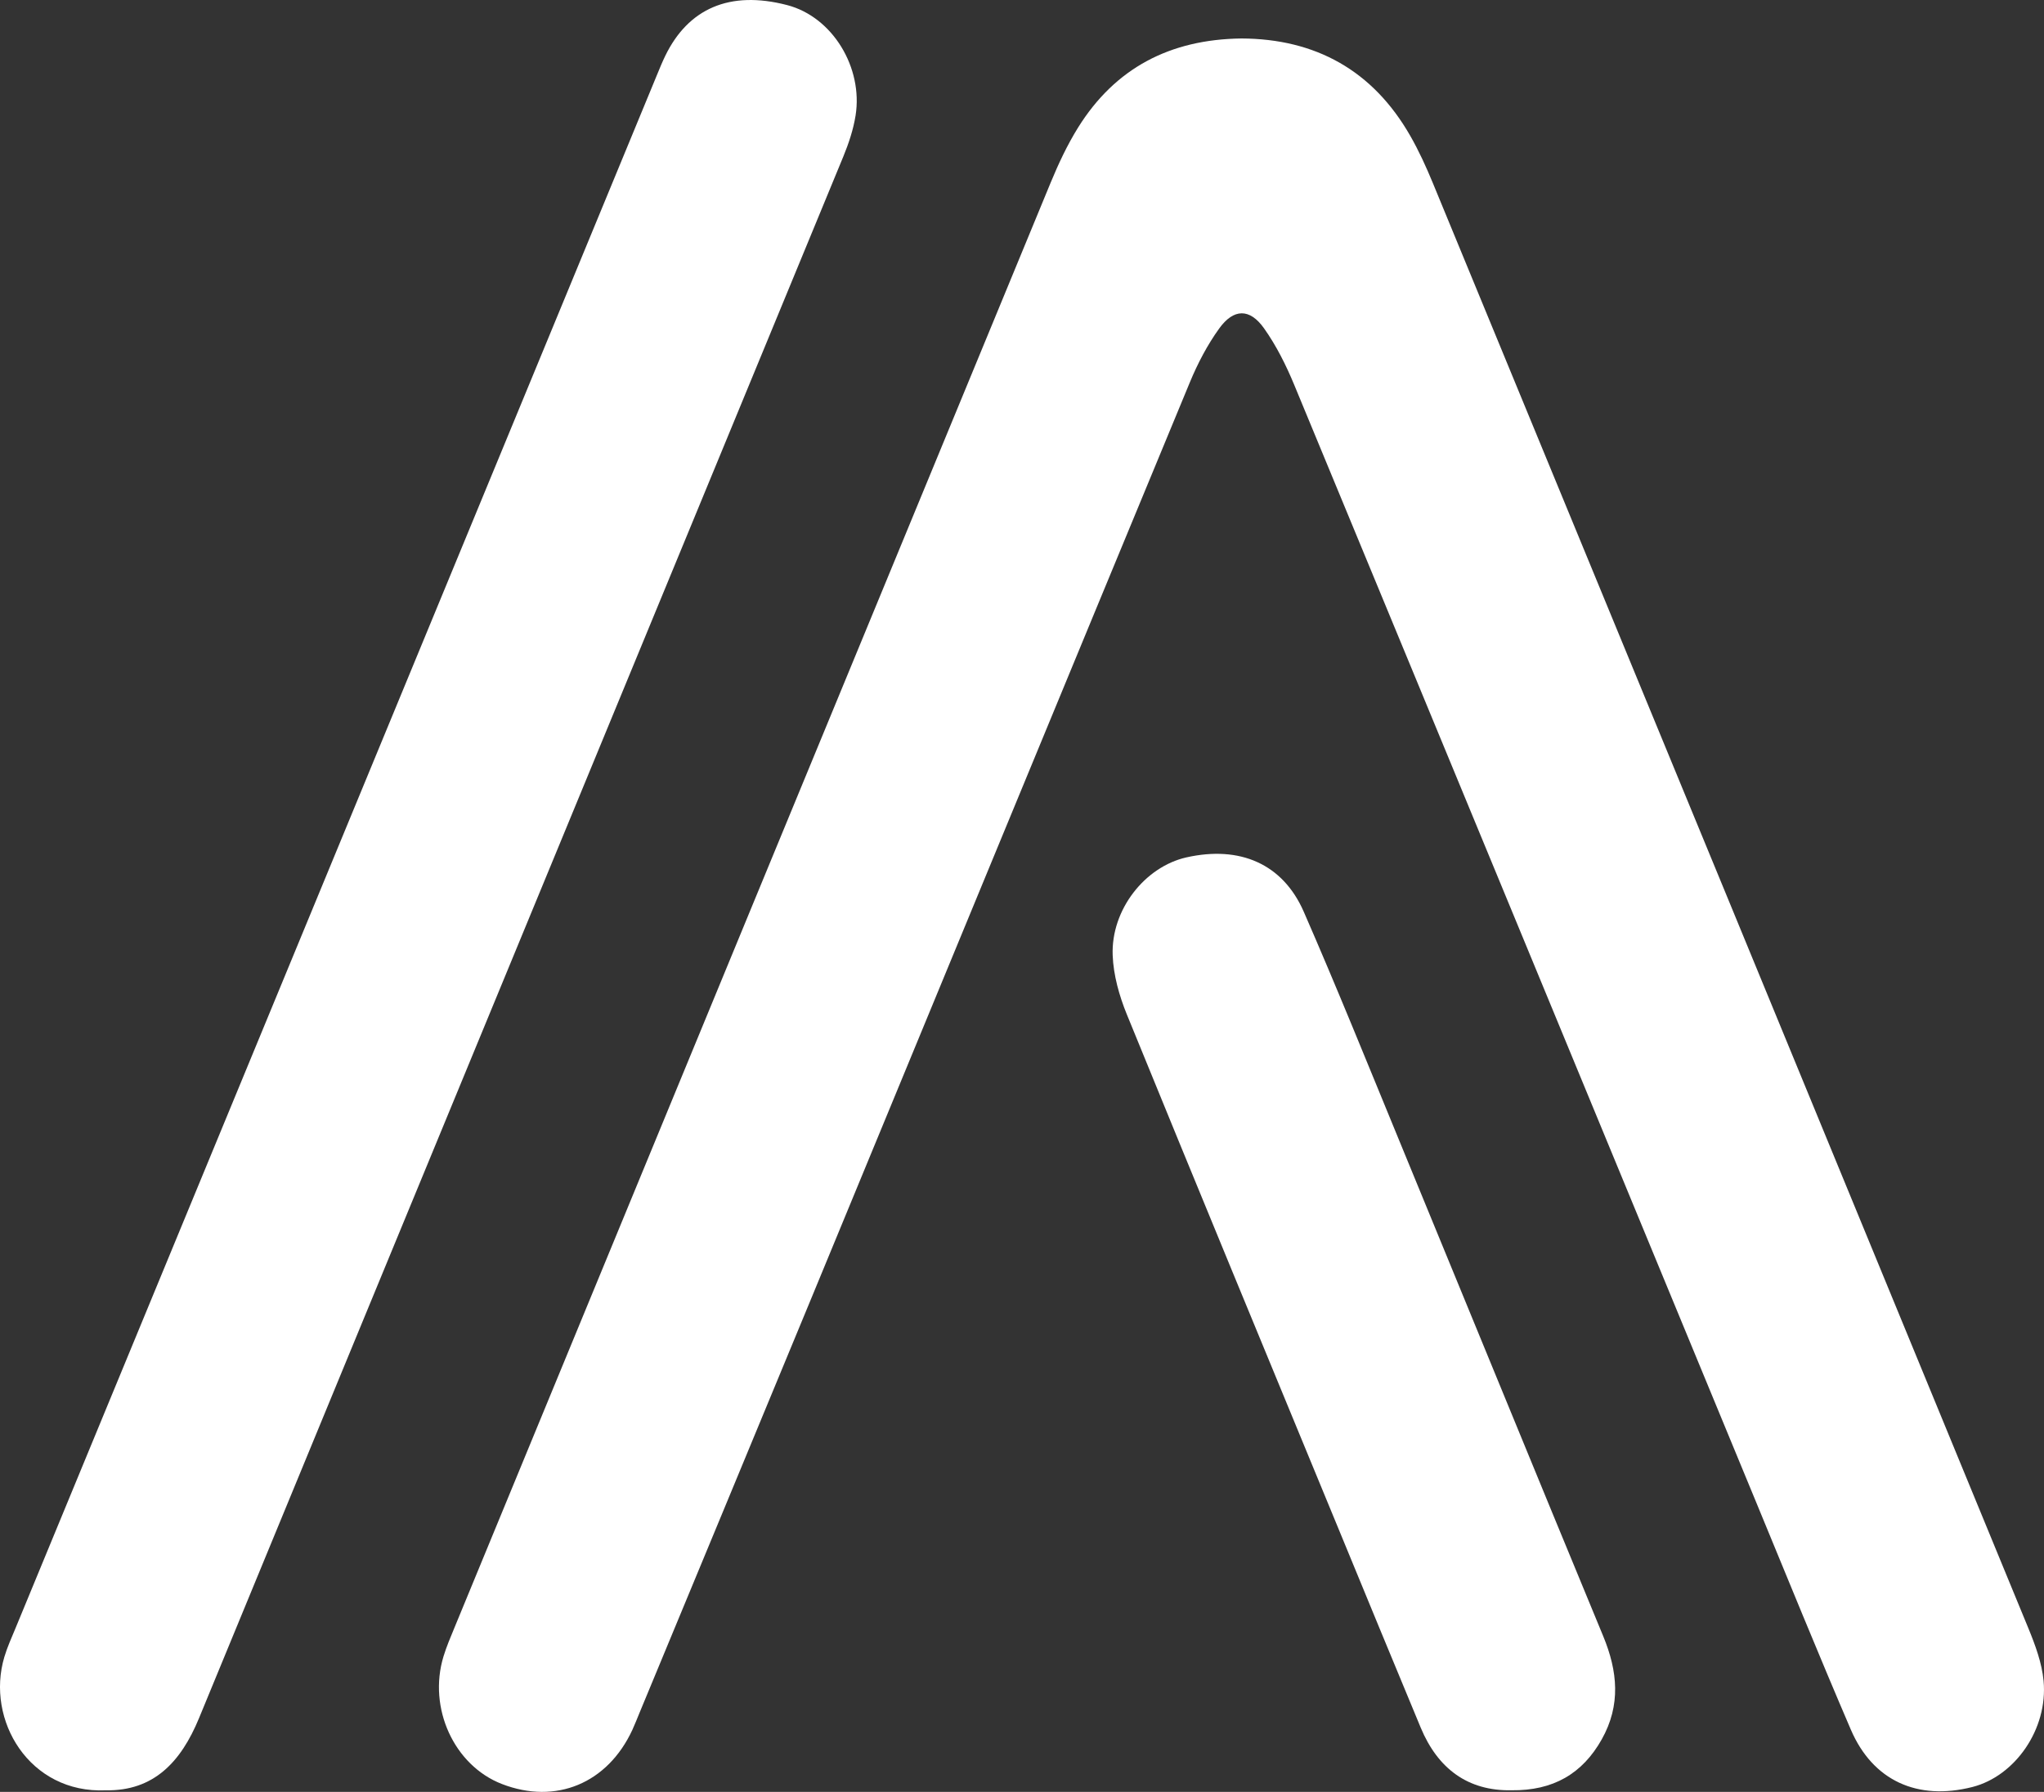 <?xml version="1.0" encoding="UTF-8"?> <svg xmlns="http://www.w3.org/2000/svg" xmlns:xlink="http://www.w3.org/1999/xlink" version="1.1" id="Capa_1" x="0px" y="0px" width="111.337px" height="97.614px" viewBox="0 0 111.337 97.614" style="enable-background:new 0 0 111.337 97.614;" xml:space="preserve"><rect x="0" y="0" width="111.337" height="97.614" fill="#333333" stroke="none"/> <style type="text/css"> .st0{fill:#FFFFFF;} </style> <g> <path class="st0" d="M67.615,2.096c4.034,0.015,7.159,1.733,9.202,5.303c0.47,0.821,0.866,1.691,1.228,2.567 c10.822,26.238,21.638,52.478,32.437,78.725c0.378,0.92,0.74,1.898,0.832,2.874c0.246,2.62-1.549,5.193-3.882,5.784 c-2.983,0.756-5.418-0.338-6.616-3.125c-1.787-4.157-3.489-8.351-5.217-12.533C87.235,61.451,78.879,41.207,70.5,20.973 c-0.445-1.075-0.978-2.144-1.649-3.089c-0.777-1.095-1.652-1.085-2.442,0.012c-0.646,0.896-1.173,1.906-1.597,2.93 c-6.927,16.723-13.826,33.458-20.739,50.188c-3.072,7.435-6.16,14.864-9.24,22.296c-0.128,0.31-0.249,0.623-0.389,0.927 c-1.352,2.917-4.17,4.085-7.105,2.948c-2.602-1.008-4.04-4.136-3.181-6.953c0.163-0.533,0.384-1.049,0.597-1.566 c10.82-26.239,21.639-52.478,32.472-78.711c0.425-1.029,0.903-2.052,1.489-2.995C60.741,3.701,63.738,2.144,67.615,2.096z"></path> <path class="st0" d="M5.762,97.528c-4.158,0.186-6.552-3.822-5.525-7.265c0.159-0.534,0.392-1.046,0.606-1.562 C12.485,60.502,24.13,32.305,35.775,4.107c0.149-0.361,0.296-0.725,0.467-1.076c1.244-2.55,3.485-3.573,6.633-2.754 c2.489,0.648,4.143,3.422,3.728,6.019c-0.122,0.762-0.374,1.519-0.669,2.236C34.239,36.891,22.527,65.242,10.838,93.604 C9.855,95.988,8.368,97.574,5.762,97.528z"></path> <path class="st0" d="M82.339,97.526c-2.382,0.047-4.02-1.175-4.952-3.41c-1.503-3.606-2.988-7.22-4.477-10.831 c-3.852-9.339-7.716-18.673-11.532-28.027c-0.413-1.013-0.729-2.134-0.77-3.218c-0.096-2.485,1.759-4.825,4.015-5.333 c2.911-0.655,5.251,0.347,6.394,2.963c1.788,4.091,3.457,8.233,5.158,12.361c3.72,9.031,7.416,18.072,11.151,27.097 c0.791,1.912,0.971,3.755-0.078,5.624C86.191,96.635,84.592,97.551,82.339,97.526z"></path> </g> </svg> 